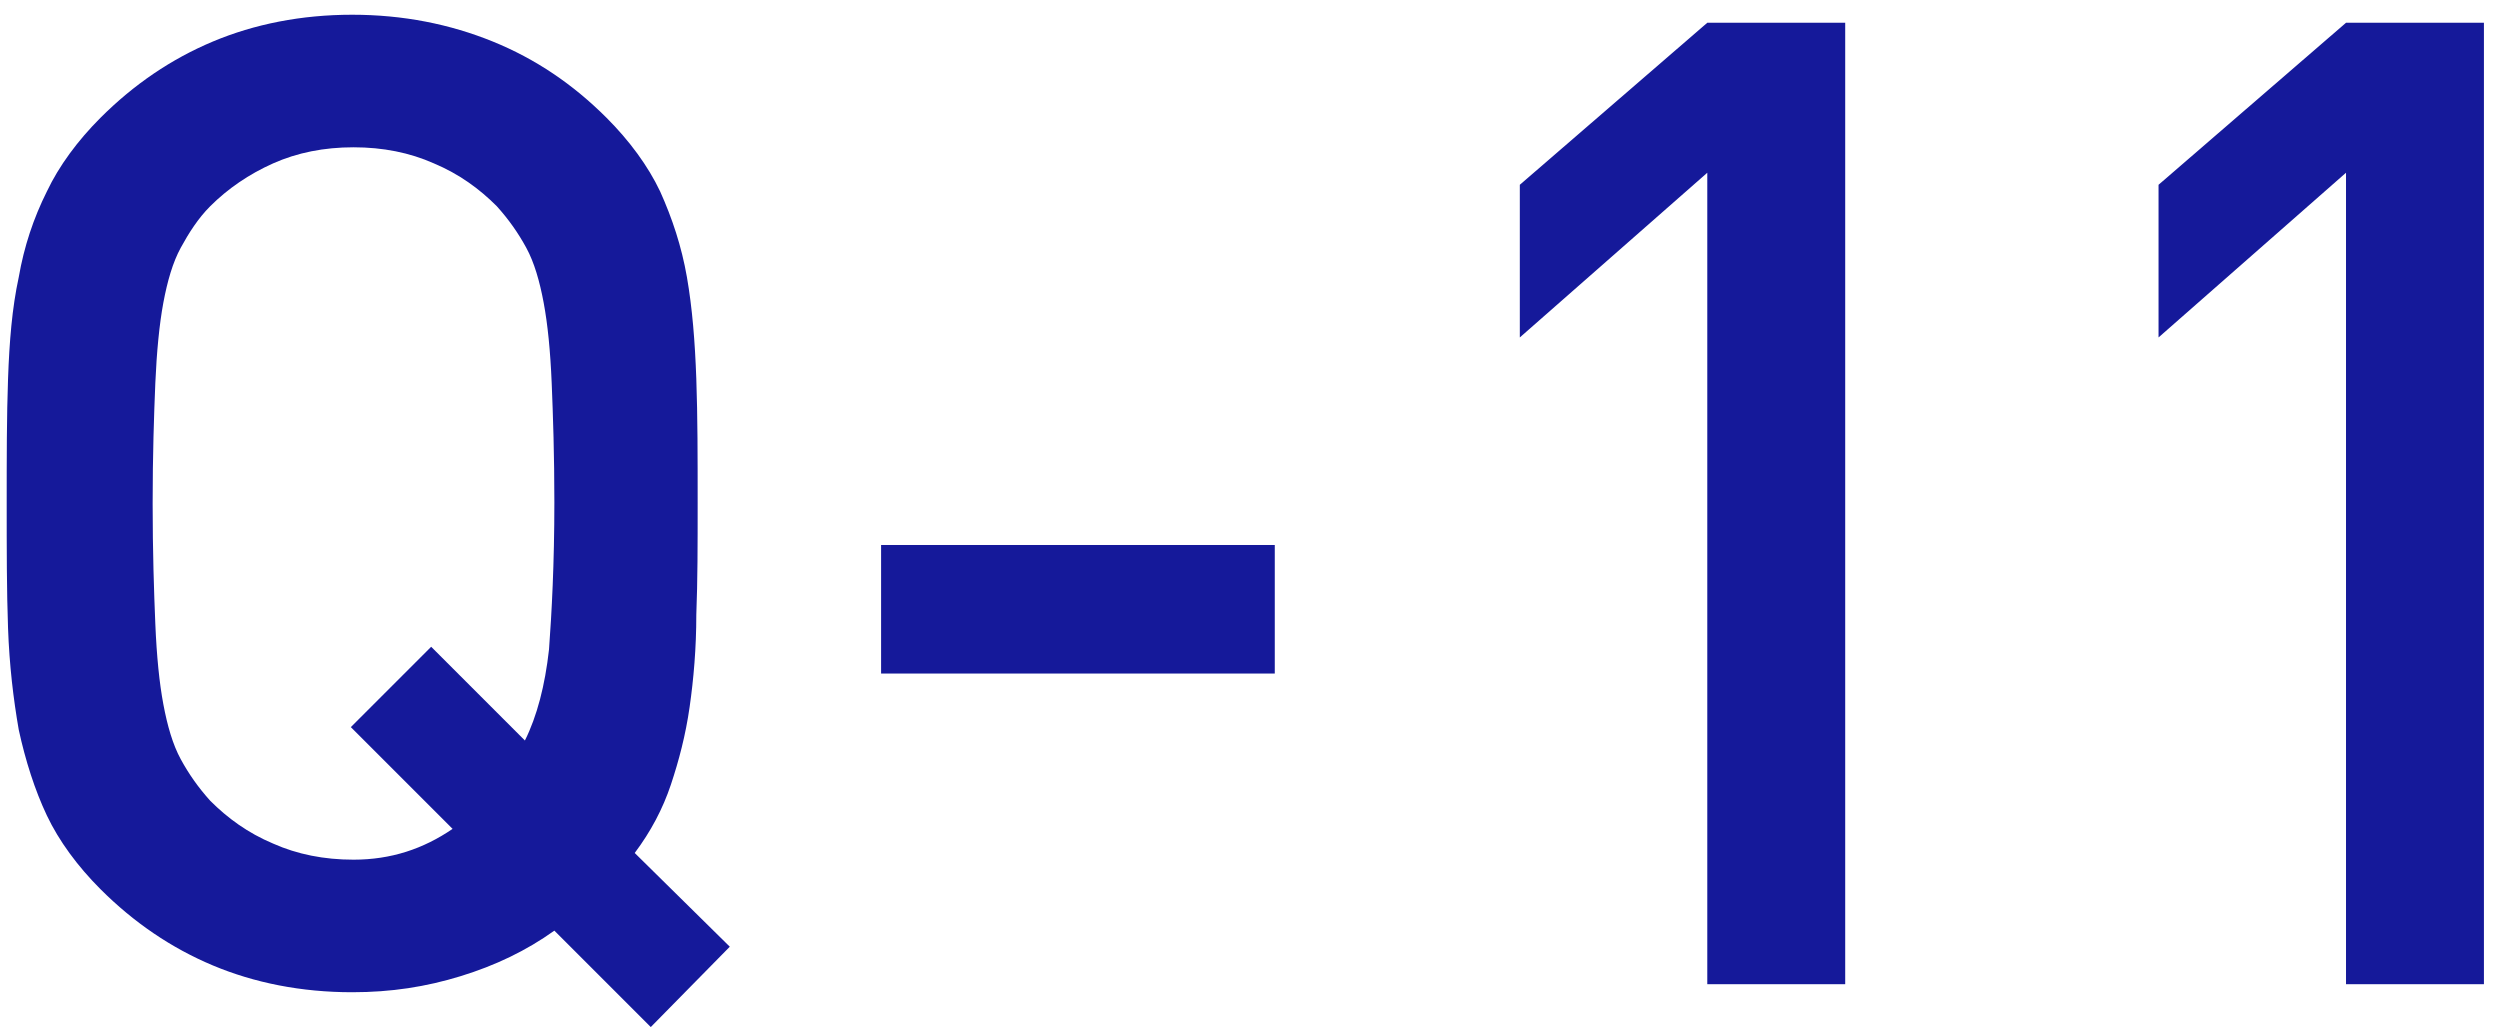 <?xml version="1.0" encoding="utf-8"?>
<!-- Generator: Adobe Illustrator 24.3.0, SVG Export Plug-In . SVG Version: 6.00 Build 0)  -->
<svg version="1.1" id="_レイヤー_1" xmlns="http://www.w3.org/2000/svg" xmlns:xlink="http://www.w3.org/1999/xlink" x="0px"
	 y="0px" viewBox="0 0 186.7 76.7" style="enable-background:new 0 0 186.7 76.7;" xml:space="preserve">
<style type="text/css">
	.st0{fill:#15199A;}
</style>
<g>
	<path class="st0" d="M48.6,76.7l-7.2-7.2c-2.1,1.5-4.4,2.6-7,3.4c-2.6,0.8-5.2,1.2-8.1,1.2c-3.8,0-7.3-0.7-10.4-2
		c-3.1-1.3-5.9-3.2-8.4-5.7c-1.7-1.7-3.1-3.6-4-5.5c-0.9-1.9-1.6-4.1-2.1-6.4c-0.4-2.3-0.7-4.8-0.8-7.6c-0.1-2.8-0.1-5.9-0.1-9.3
		c0-3.4,0-6.5,0.1-9.3c0.1-2.8,0.3-5.3,0.8-7.6c0.4-2.3,1.1-4.4,2.1-6.4c0.9-1.9,2.3-3.8,4-5.5c2.5-2.5,5.3-4.4,8.4-5.7
		c3.1-1.3,6.6-2,10.4-2s7.3,0.7,10.5,2c3.2,1.3,6,3.2,8.5,5.7c1.7,1.7,3.1,3.6,4,5.5c0.9,2,1.6,4.1,2,6.4c0.4,2.3,0.6,4.8,0.7,7.6
		c0.1,2.8,0.1,5.9,0.1,9.3c0,3,0,5.8-0.1,8.3c0,2.5-0.2,4.8-0.5,6.9c-0.3,2.1-0.8,4-1.4,5.8s-1.5,3.5-2.7,5.1l7.1,7L48.6,76.7z
		 M41.2,28.6c-0.1-2.4-0.3-4.4-0.6-6c-0.3-1.6-0.7-3-1.3-4.1c-0.6-1.1-1.3-2.1-2.2-3.1c-1.3-1.3-2.8-2.4-4.7-3.2
		c-1.8-0.8-3.8-1.2-6-1.2c-2.2,0-4.2,0.4-6,1.2c-1.8,0.8-3.4,1.9-4.7,3.2c-0.9,0.9-1.6,2-2.2,3.1c-0.6,1.1-1,2.5-1.3,4.1
		c-0.3,1.6-0.5,3.7-0.6,6c-0.1,2.4-0.2,5.4-0.2,9c0,3.6,0.1,6.6,0.2,9c0.1,2.4,0.3,4.4,0.6,6c0.3,1.6,0.7,3,1.3,4.1
		c0.6,1.1,1.3,2.1,2.2,3.1c1.3,1.3,2.8,2.4,4.7,3.2c1.8,0.8,3.8,1.2,6,1.2c2.8,0,5.2-0.8,7.4-2.3l-7.6-7.6l6-6l7,7
		c0.9-1.8,1.5-4.1,1.8-6.8c0.2-2.7,0.4-6.4,0.4-11C41.4,34,41.3,31,41.2,28.6z"/>
	<path class="st0" d="M65.8,50.3v-9.6h29.4v9.6H65.8z"/>
	<path class="st0" d="M127.5,73.5V12.9l-14,12.3V13.8l14-12.1h10.3v71.8H127.5z"/>
	<path class="st0" d="M175.2,73.5V12.9l-14,12.3V13.8l14-12.1h10.3v71.8H175.2z"/>
</g>
</svg>
